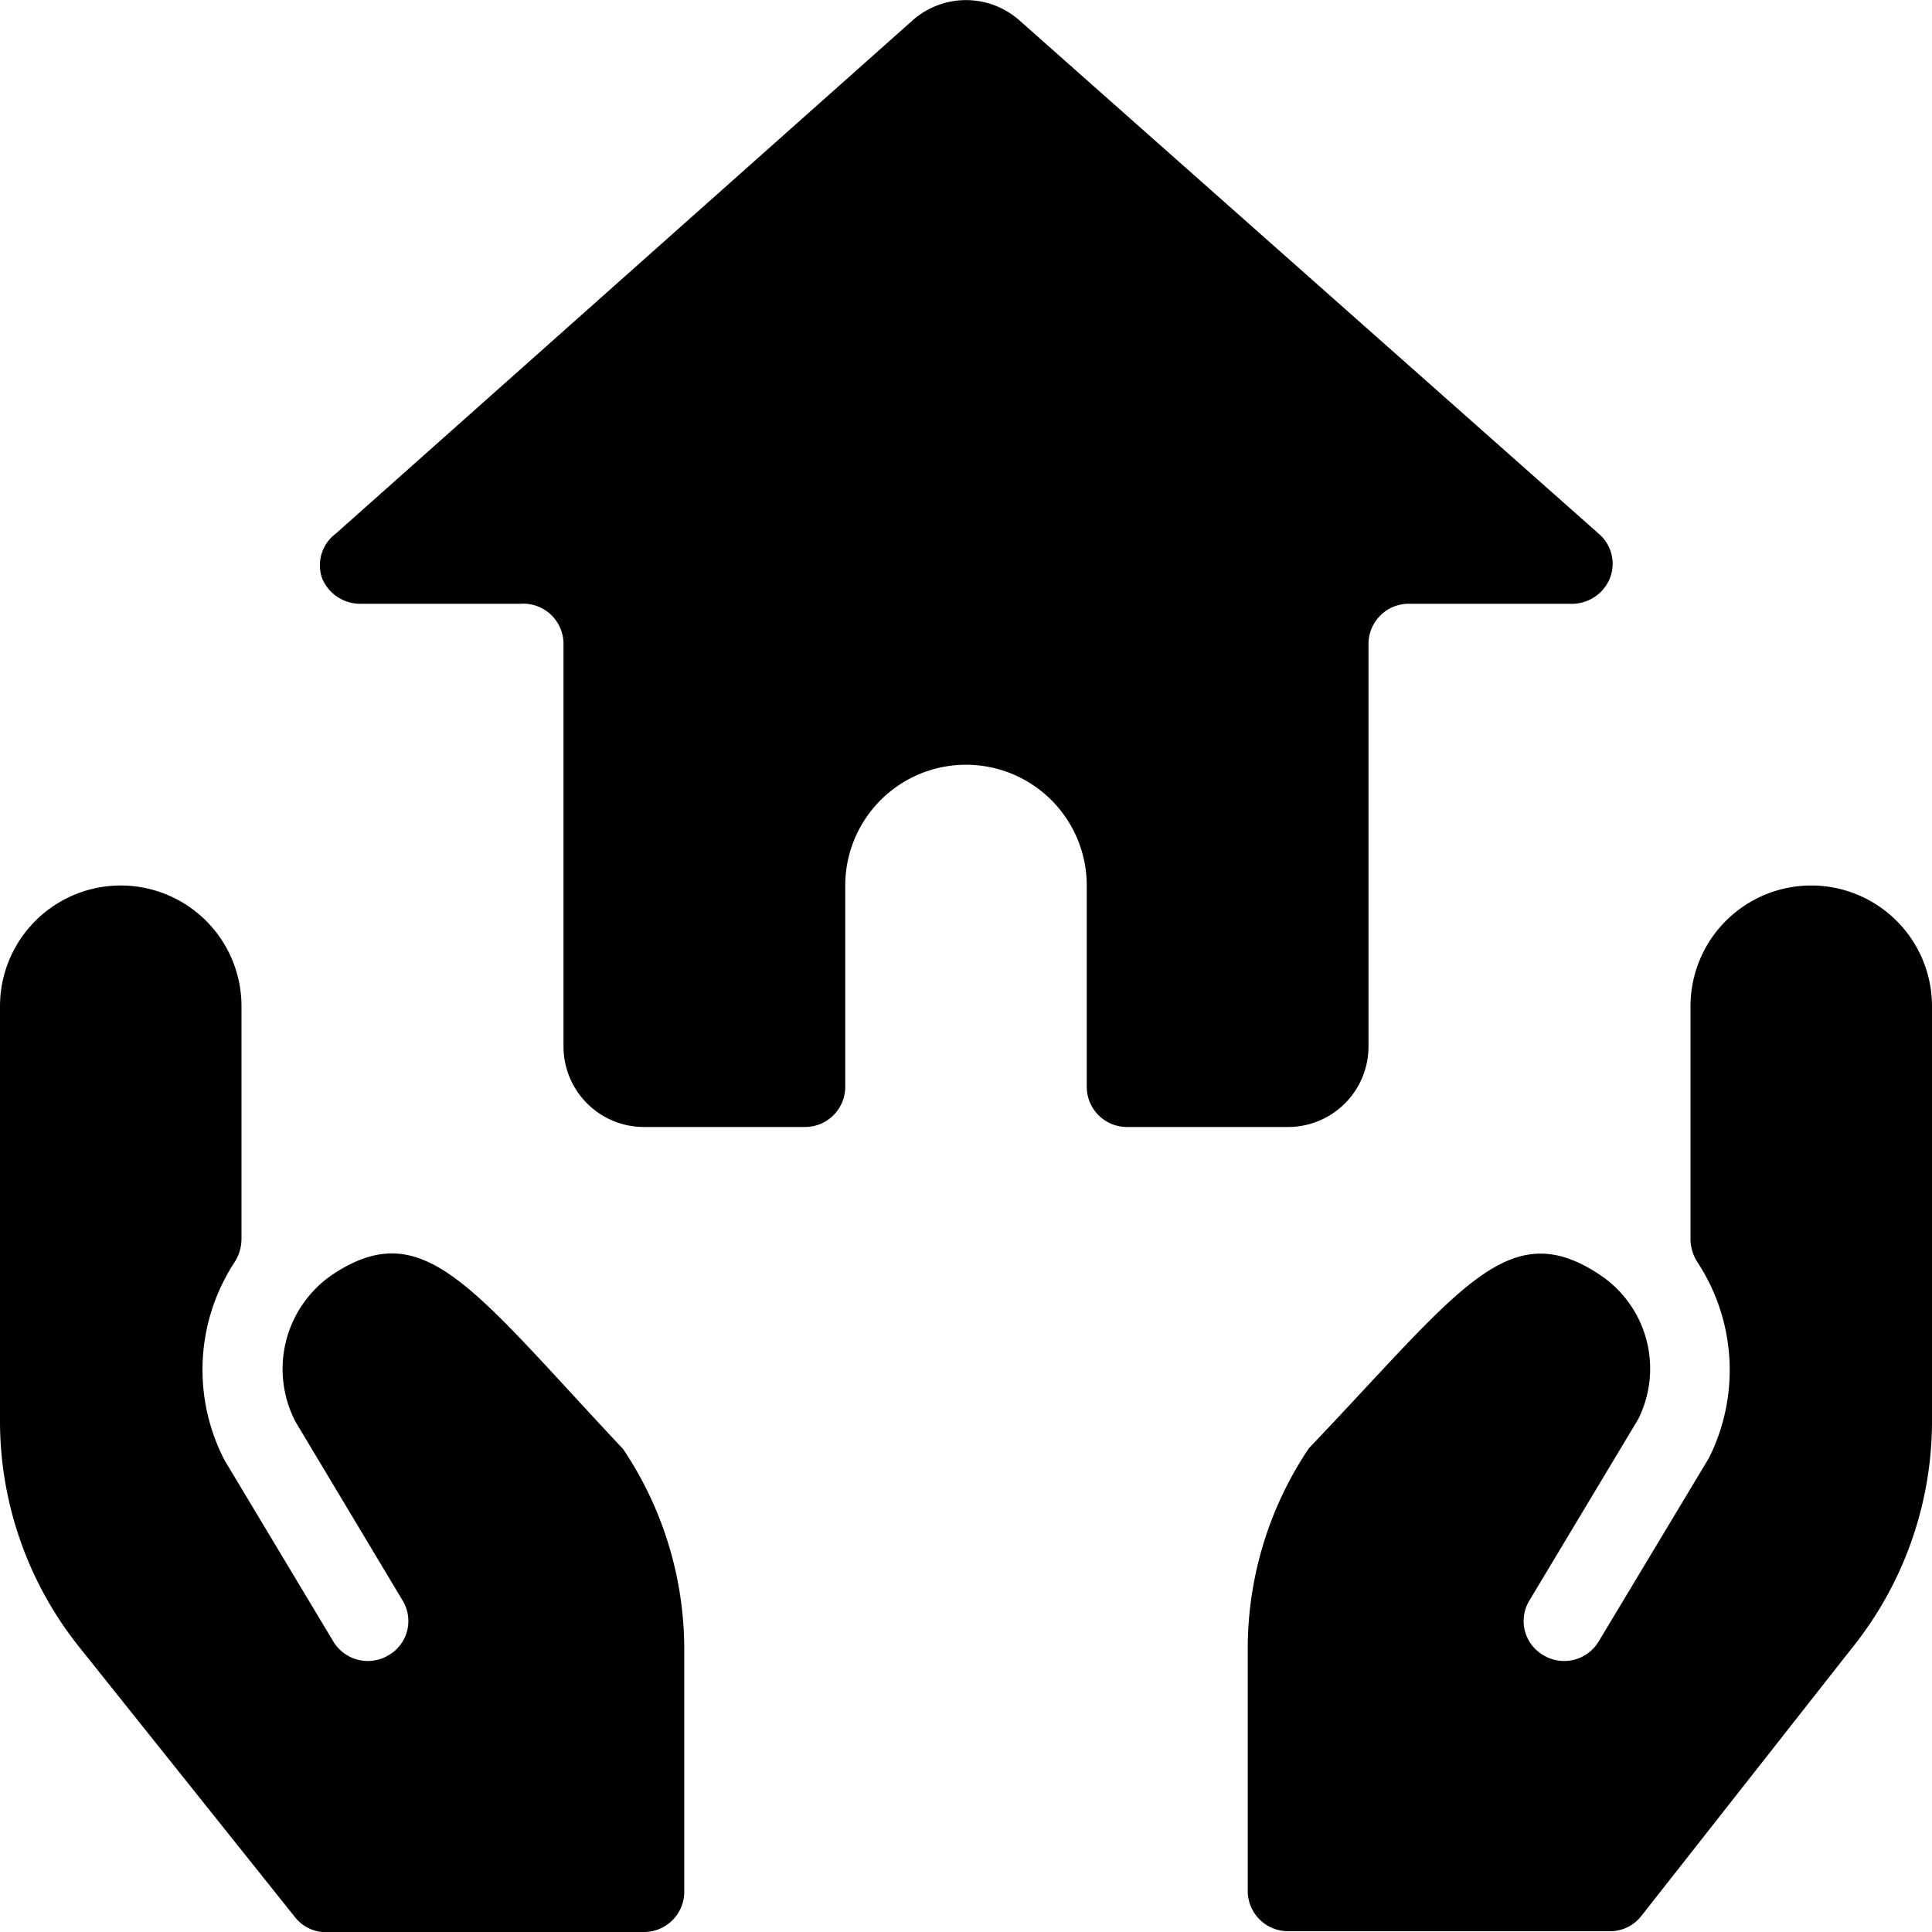 <svg xmlns="http://www.w3.org/2000/svg" viewBox="0 0 24 24"><g><path d="M17 13V8a0.5 0.5 0 0 1 0.5 -0.5h2a0.51 0.51 0 0 0 0.5 -0.32 0.49 0.49 0 0 0 -0.14 -0.55L12.66 0.25a1 1 0 0 0 -1.32 0L4.17 6.63a0.49 0.49 0 0 0 -0.17 0.55 0.51 0.51 0 0 0 0.47 0.32h2A0.5 0.5 0 0 1 7 8v5a1 1 0 0 0 1 1h2a0.5 0.5 0 0 0 0.5 -0.5V11a1.5 1.5 0 0 1 3 0v2.5a0.5 0.5 0 0 0 0.5 0.5h2a1 1 0 0 0 1 -1Z" fill="#000000" stroke-width="1"></path><path d="M4.12 15.84a1.42 1.42 0 0 0 -0.45 1.82L5 19.88a0.49 0.49 0 0 1 -0.17 0.68 0.5 0.5 0 0 1 -0.69 -0.17l-1.35 -2.25a2.44 2.44 0 0 1 0.13 -2.47 0.54 0.54 0 0 0 0.08 -0.28V12.5a1.5 1.5 0 0 0 -3 0v5.17a4.5 4.5 0 0 0 1 2.81l2.66 3.33A0.49 0.49 0 0 0 4 24h4a0.5 0.5 0 0 0 0.5 -0.5v-3a4.46 4.46 0 0 0 -0.76 -2.5c-1.88 -2 -2.47 -2.93 -3.62 -2.16Z" fill="#000000" stroke-width="1"></path><path d="M22.5 11a1.5 1.5 0 0 0 -1.5 1.5v2.89a0.54 0.54 0 0 0 0.08 0.28 2.44 2.44 0 0 1 0.15 2.44l-1.37 2.28a0.5 0.5 0 0 1 -0.69 0.17 0.49 0.49 0 0 1 -0.17 -0.68l1.35 -2.25a1.4 1.4 0 0 0 -0.47 -1.79c-1.15 -0.77 -1.74 0.18 -3.62 2.15a4.46 4.46 0 0 0 -0.76 2.5v3a0.5 0.5 0 0 0 0.5 0.5h4a0.49 0.49 0 0 0 0.39 -0.19L23 20.48a4.5 4.5 0 0 0 1 -2.81V12.5a1.5 1.5 0 0 0 -1.5 -1.5Z" fill="#000000" stroke-width="1"></path></g></svg>